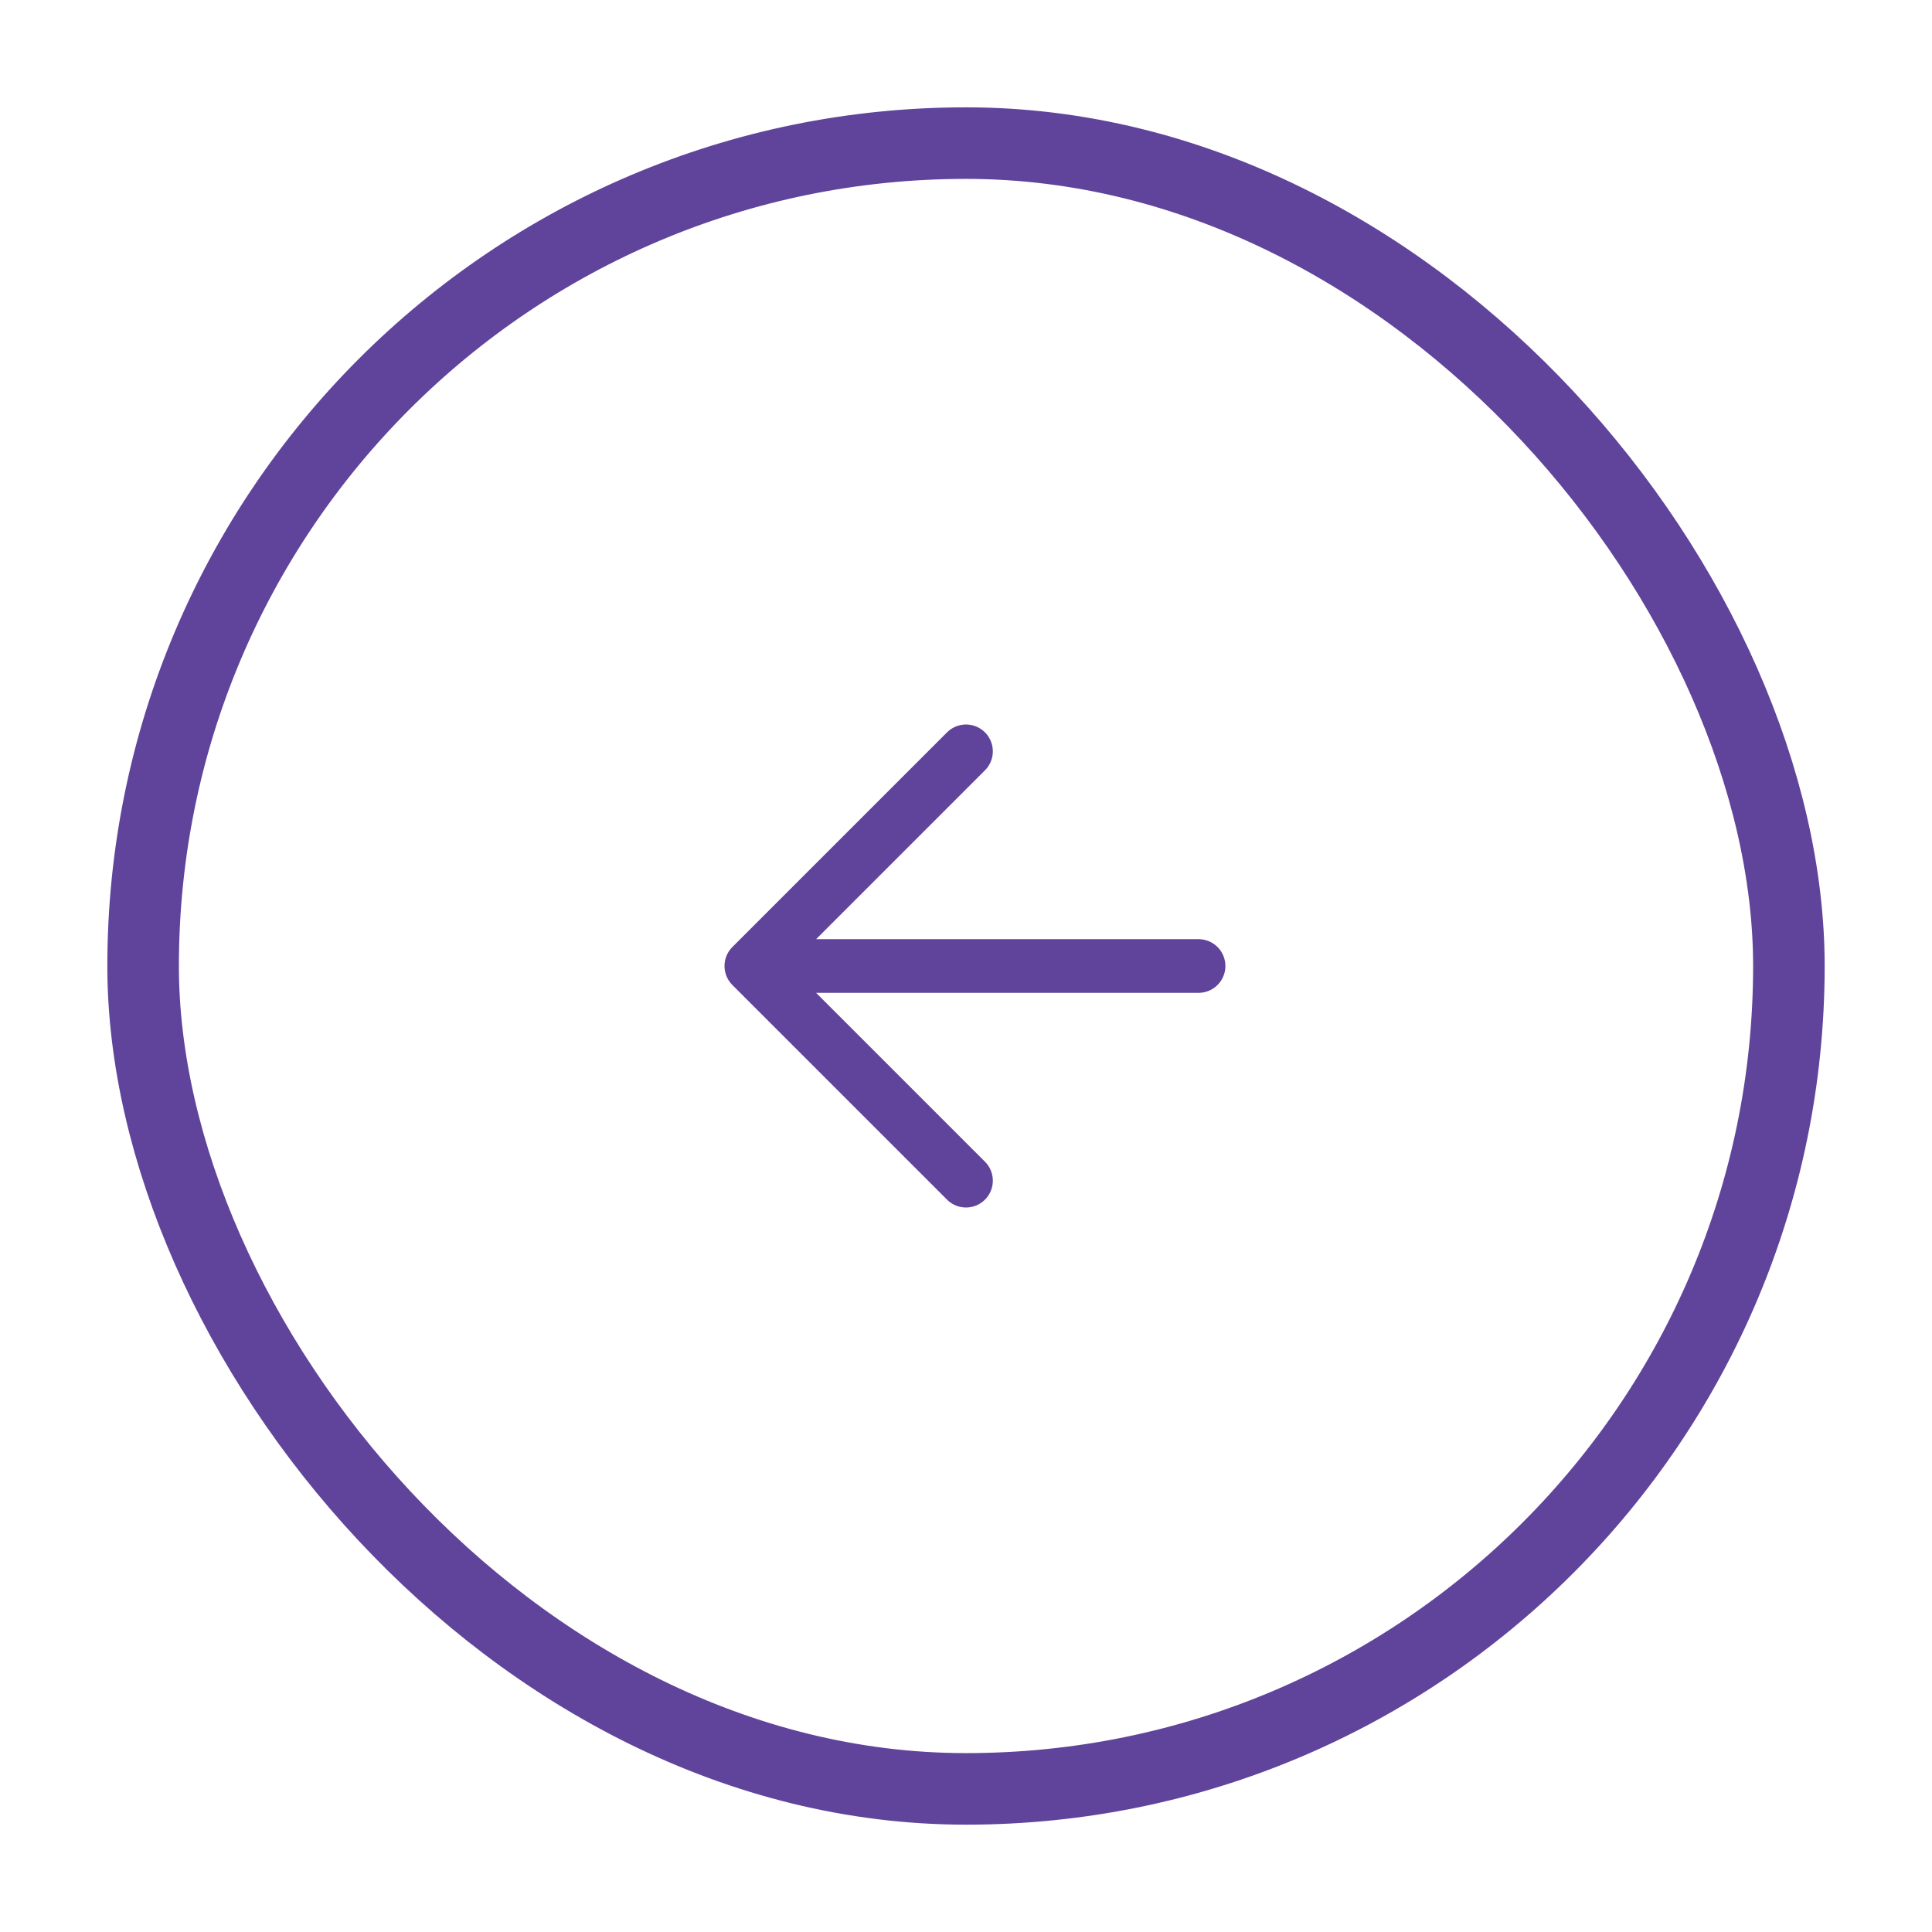 <svg width="54" height="54" viewBox="0 0 54 54" fill="none" xmlns="http://www.w3.org/2000/svg">
<g filter="url(#filter0_dd_615_2554)">
<rect x="4" y="3" width="46" height="46" rx="23" stroke="#60449B" stroke-width="2"/>
<path d="M33.5 26H21H33.5ZM21 26L27 20L21 26ZM21 26L27 32L21 26Z" fill="#60449B"/>
<path d="M21 26L27 32M33.5 26H21H33.5ZM21 26L27 20L21 26Z" stroke="#60449B" stroke-width="1.5" stroke-linecap="round" stroke-linejoin="round"/>
</g>
<defs>
<filter id="filter0_dd_615_2554" x="0" y="0" width="54" height="54" filterUnits="userSpaceOnUse" color-interpolation-filters="sRGB">
<feFlood flood-opacity="0" result="BackgroundImageFix"/>
<feColorMatrix in="SourceAlpha" type="matrix" values="0 0 0 0 0 0 0 0 0 0 0 0 0 0 0 0 0 0 127 0" result="hardAlpha"/>
<feOffset/>
<feGaussianBlur stdDeviation="1"/>
<feColorMatrix type="matrix" values="0 0 0 0 0 0 0 0 0 0 0 0 0 0 0 0 0 0 0.07 0"/>
<feBlend mode="normal" in2="BackgroundImageFix" result="effect1_dropShadow_615_2554"/>
<feColorMatrix in="SourceAlpha" type="matrix" values="0 0 0 0 0 0 0 0 0 0 0 0 0 0 0 0 0 0 127 0" result="hardAlpha"/>
<feOffset dy="1"/>
<feGaussianBlur stdDeviation="1.5"/>
<feColorMatrix type="matrix" values="0 0 0 0 0 0 0 0 0 0 0 0 0 0 0 0 0 0 0.1 0"/>
<feBlend mode="normal" in2="effect1_dropShadow_615_2554" result="effect2_dropShadow_615_2554"/>
<feBlend mode="normal" in="SourceGraphic" in2="effect2_dropShadow_615_2554" result="shape"/>
</filter>
</defs>
</svg>

